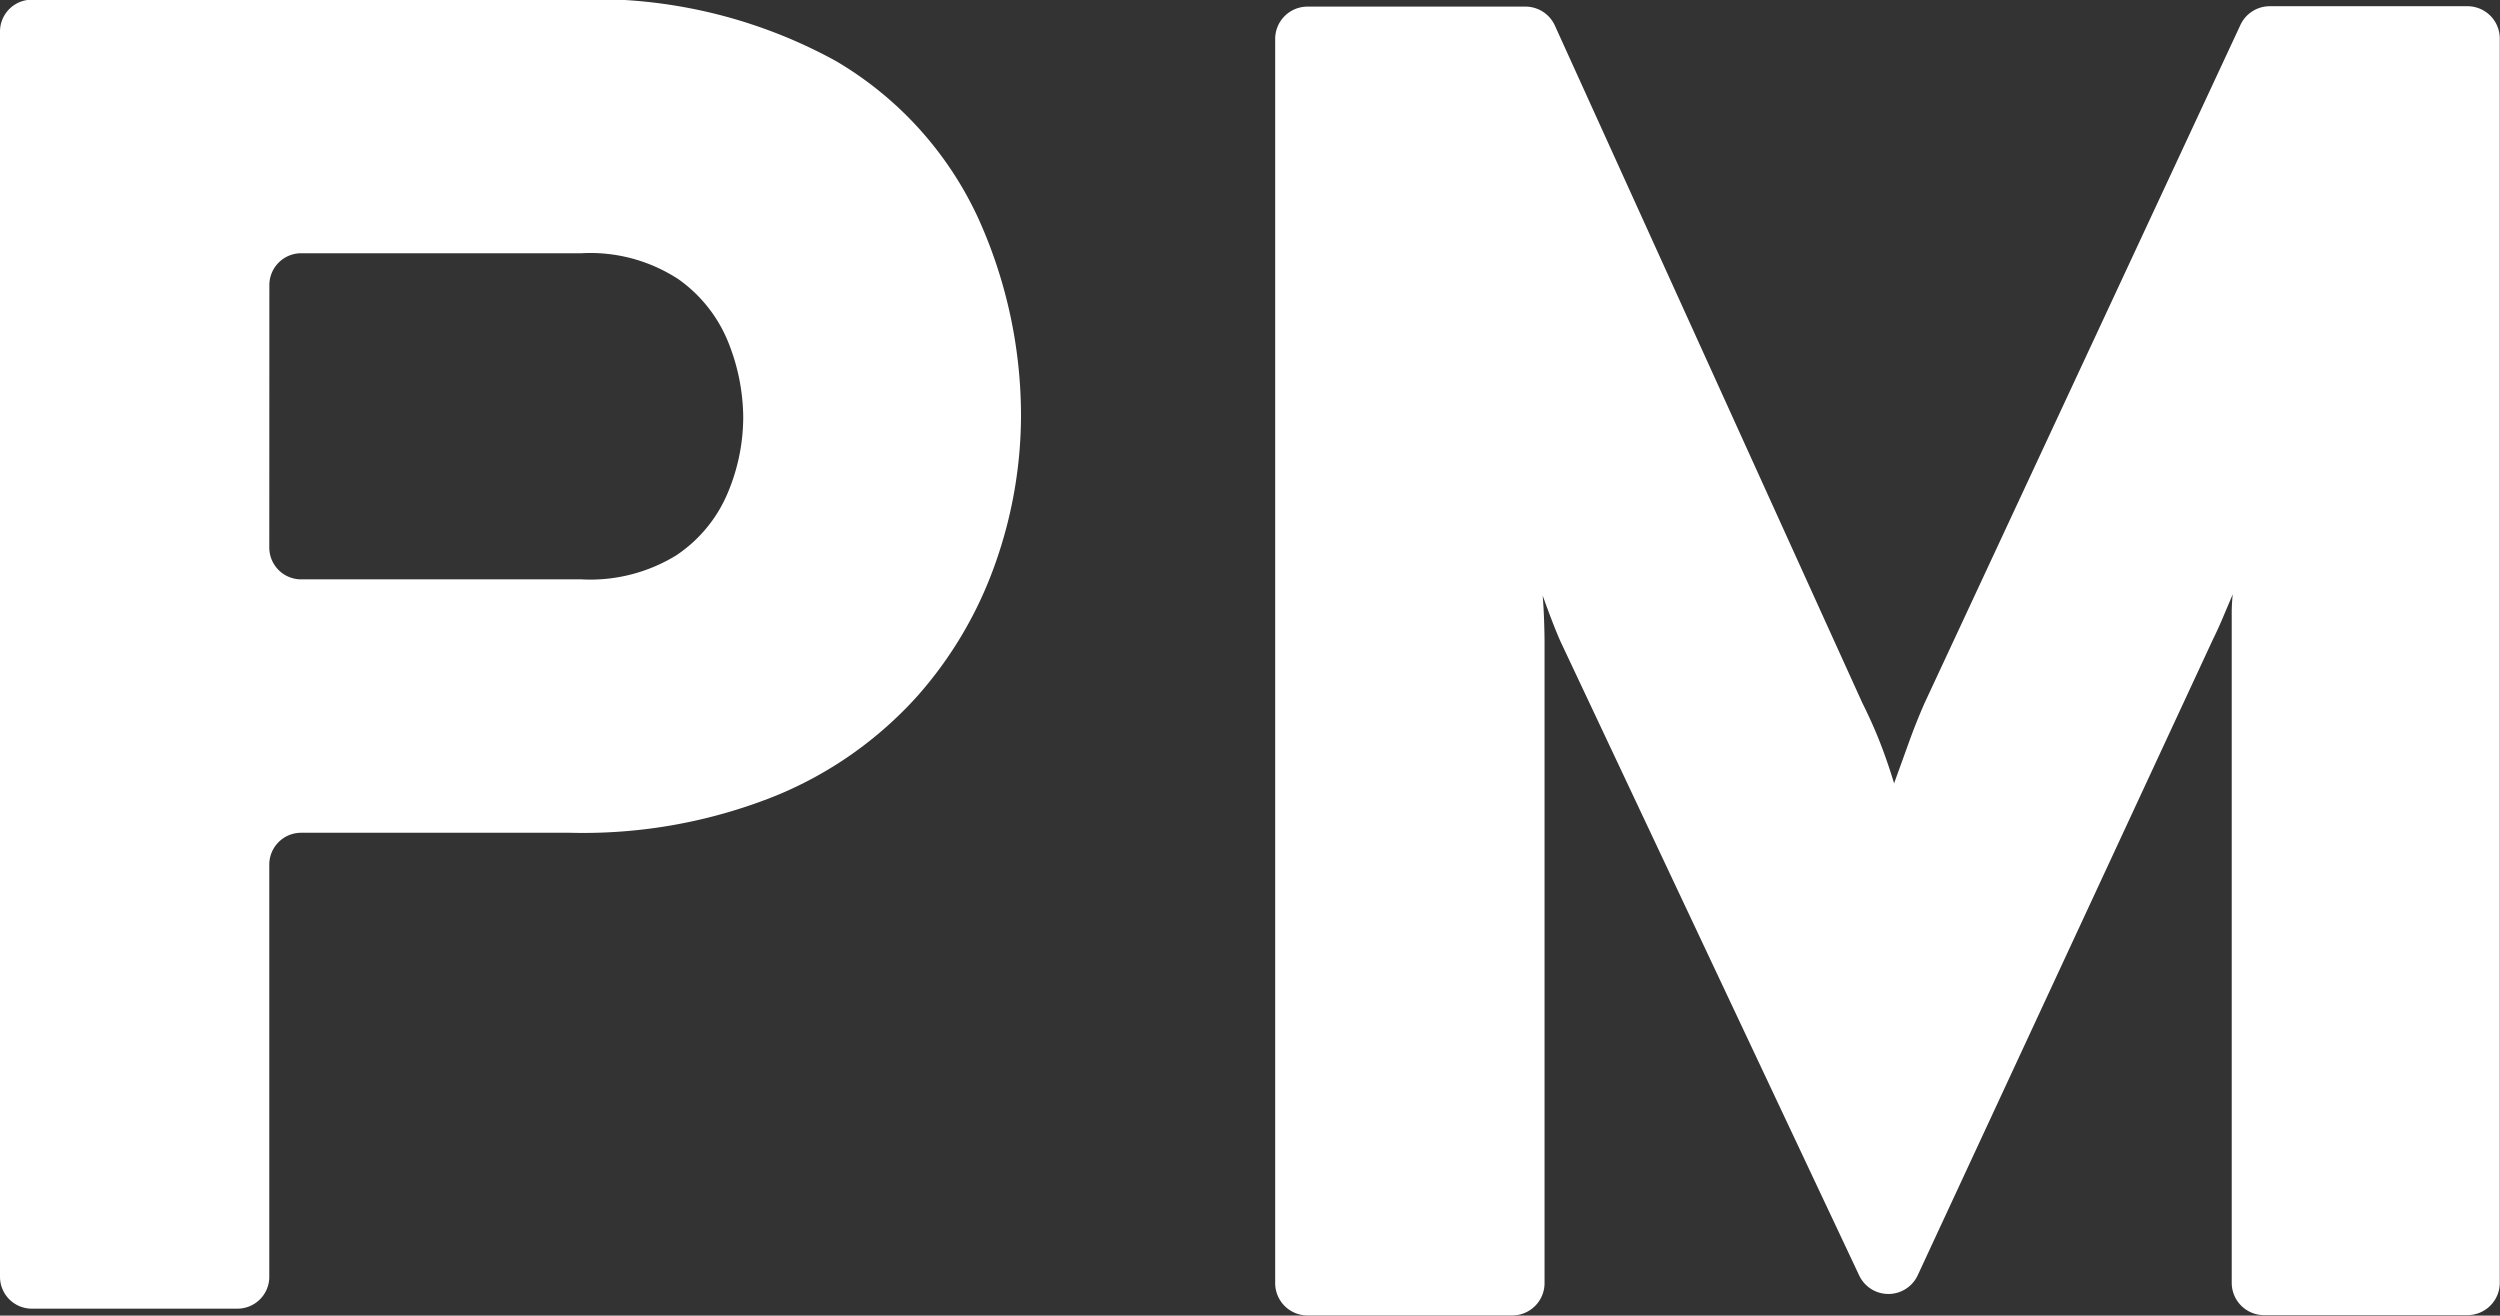 <svg xmlns="http://www.w3.org/2000/svg" width="32.113" height="16.899"><rect width="100%" height="100%" fill="#333333" stroke="none"/><g transform="translate(0 0)"><path d="M3.314,373.48v-16a.409.409,0,0,1,.409-.409h6.917a6.437,6.437,0,0,1,3.41.787,4.551,4.551,0,0,1,1.826,2.012,6.152,6.152,0,0,1,.553,2.558,5.72,5.72,0,0,1-.324,1.868,5.134,5.134,0,0,1-1.015,1.729,4.989,4.989,0,0,1-1.8,1.267,6.634,6.634,0,0,1-2.654.48H7.182a.409.409,0,0,0-.409.409v5.295a.409.409,0,0,1-.409.409H3.723a.409.409,0,0,1-.409-.409m3.459-9.368a.409.409,0,0,0,.409.409h3.6A2.112,2.112,0,0,0,12,364.209a1.8,1.8,0,0,0,.661-.8,2.514,2.514,0,0,0,.2-.979,2.63,2.63,0,0,0-.186-.943,1.826,1.826,0,0,0-.643-.823,2.066,2.066,0,0,0-1.249-.336h-3.6a.409.409,0,0,0-.409.409Z" transform="translate(-3.314 -357.075)" fill="#fff"/><path d="M52.061,373.582a.415.415,0,0,1-.752,0l-3.837-8.144q-.048-.108-.108-.264t-.12-.324c.008.1.014.2.018.318s.006.214.006.294v8.22a.415.415,0,0,1-.415.415H44.223a.415.415,0,0,1-.415-.415V357.7a.415.415,0,0,1,.415-.415h2.8a.415.415,0,0,1,.378.244l3.949,8.7q.132.264.228.51c.064.164.124.339.18.523q.1-.276.193-.534t.2-.5l4.056-8.708a.415.415,0,0,1,.377-.24h2.539a.415.415,0,0,1,.415.415v15.983a.415.415,0,0,1-.415.415H56.51a.415.415,0,0,1-.415-.415v-8.562a2.421,2.421,0,0,1,.013-.282l-.127.3q-.066.156-.126.276Z" transform="translate(-27.428 -357.2)" fill="#fff"/></g></svg>